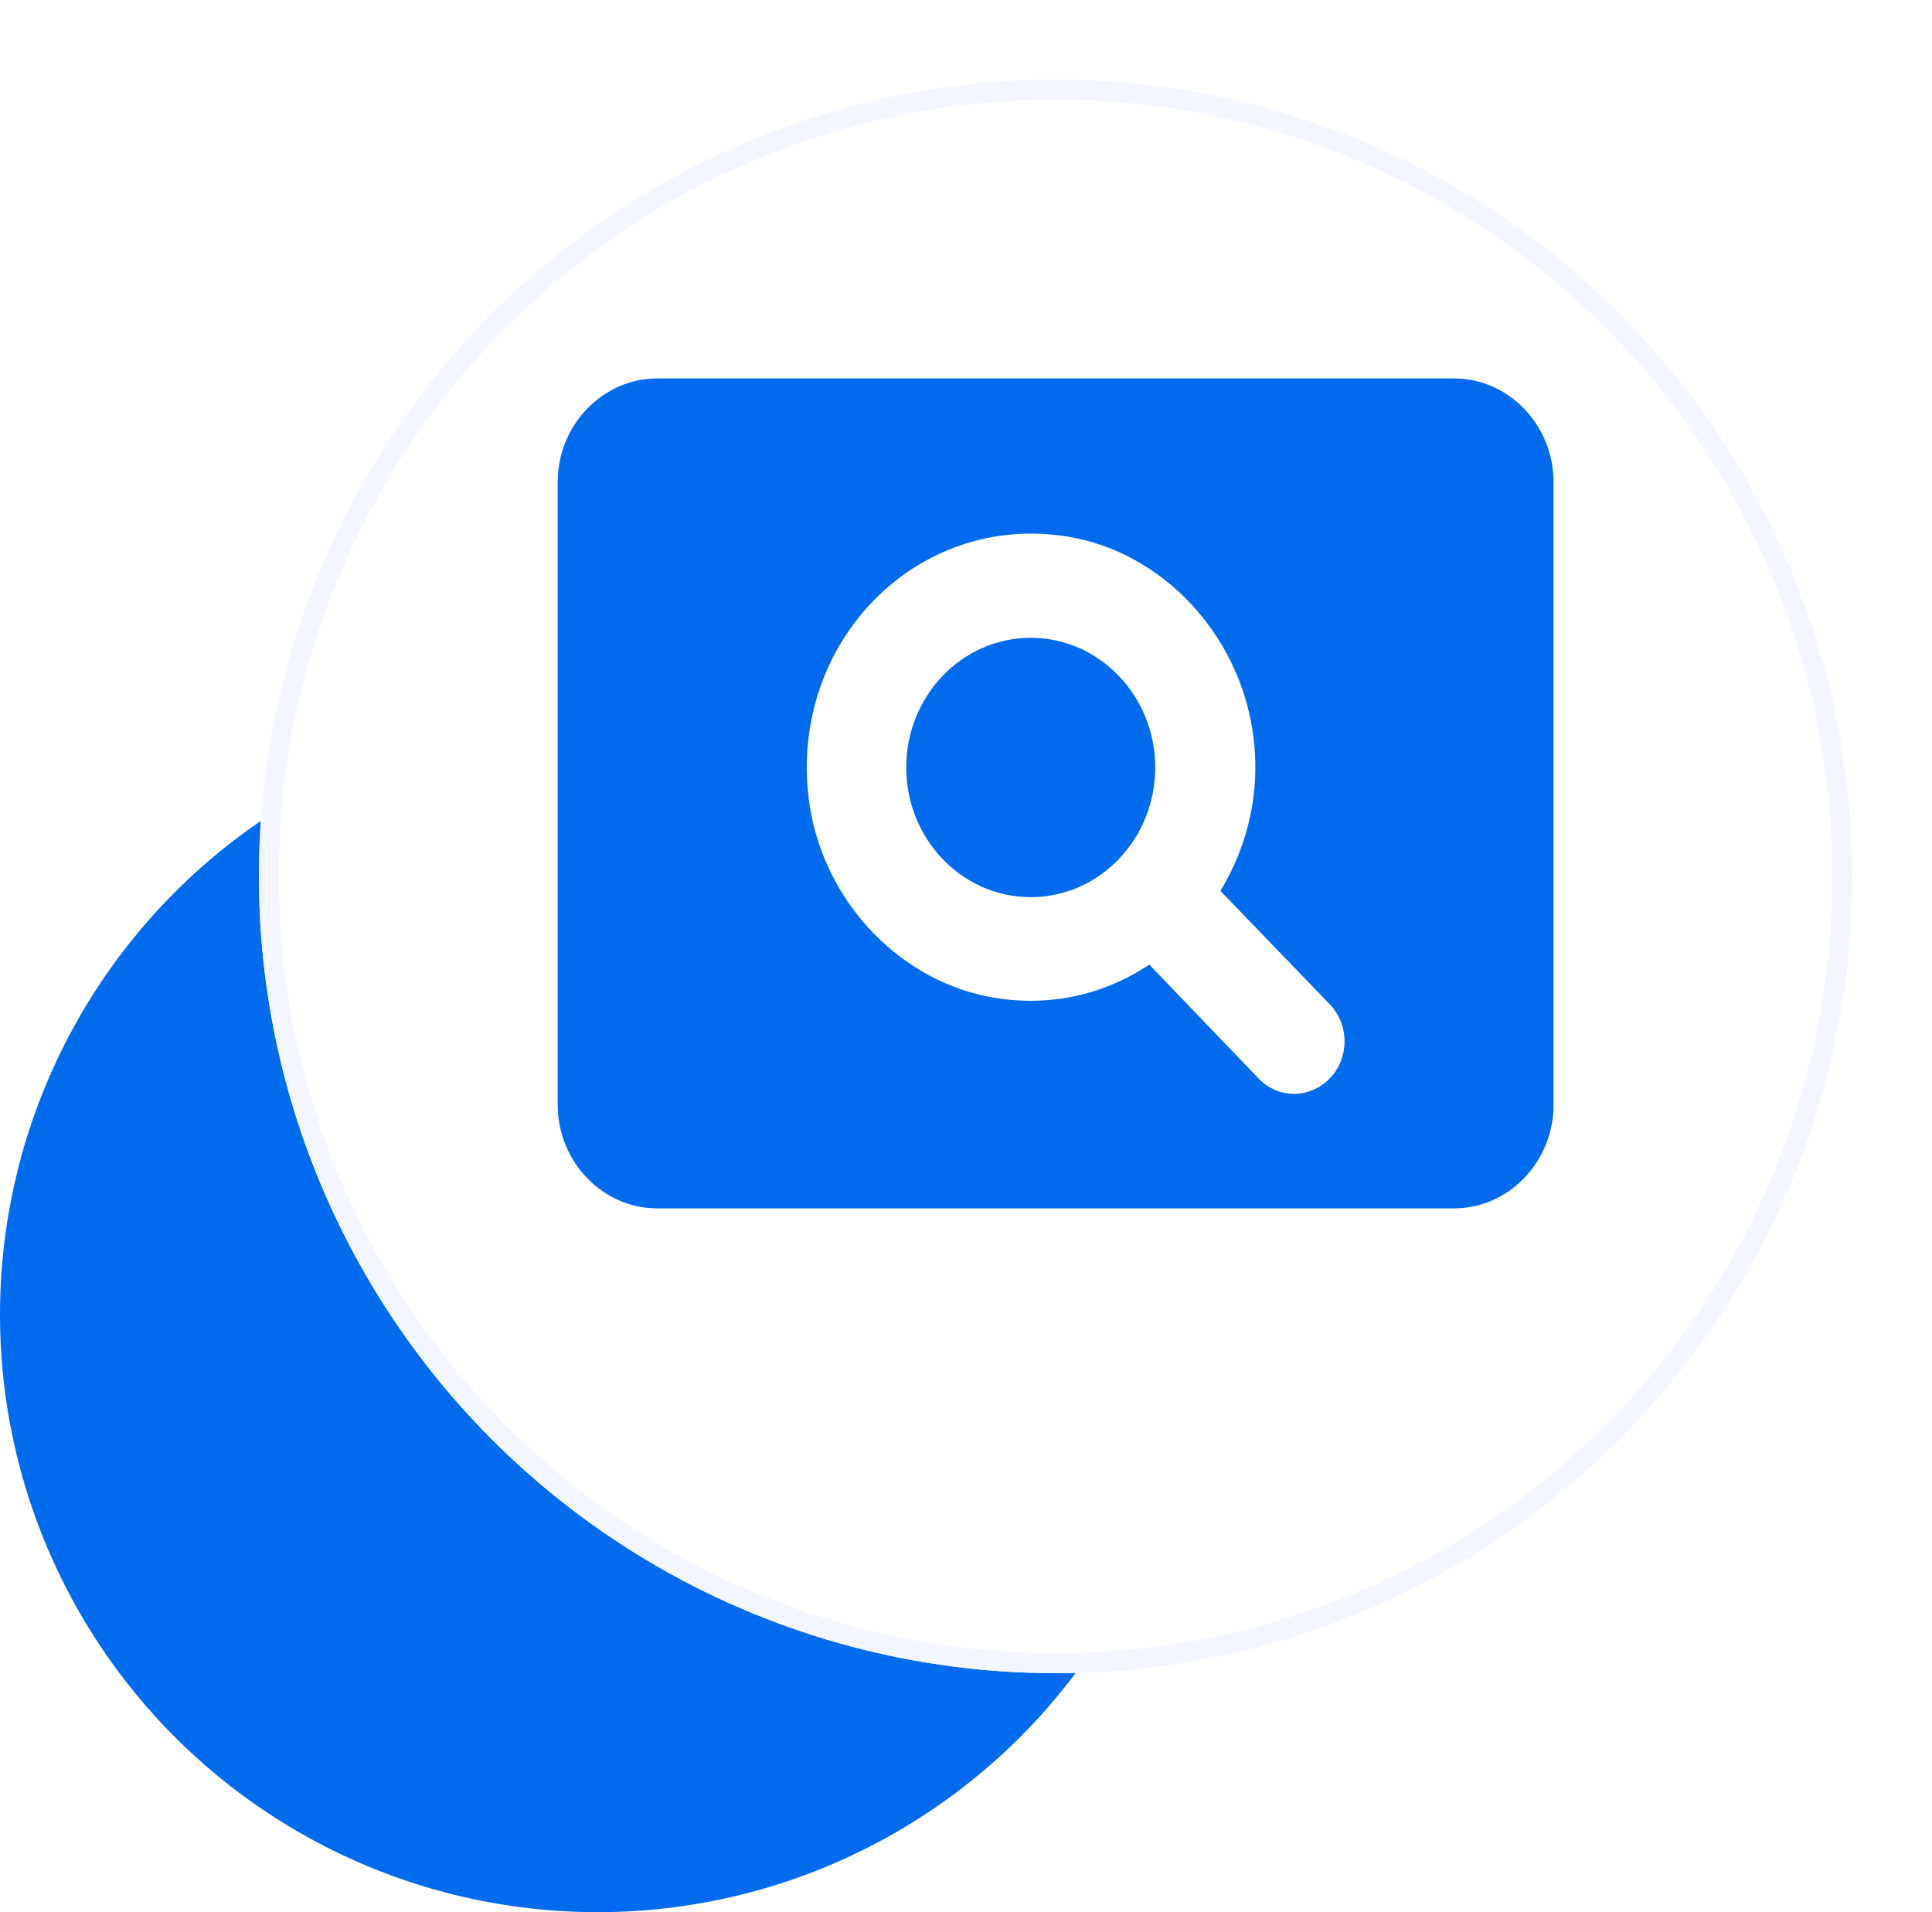 <svg width="97" height="96" viewBox="0 0 97 96" fill="none" xmlns="http://www.w3.org/2000/svg">
<circle cx="30" cy="66" r="30" fill="#006BEE"/>
<g filter="url(#filter0_d_484_5522)">
<circle cx="53" cy="40" r="40" fill="white"/>
<circle cx="53" cy="40" r="39.5" stroke="#F3F6FF"/>
</g>
<path d="M51.75 32.021C48.3 32.021 45.5 34.938 45.5 38.531C45.5 42.125 48.3 45.042 51.75 45.042C55.2 45.042 58 42.125 58 38.531C58 34.938 55.2 32.021 51.75 32.021ZM73 19H33C30.25 19 28 21.344 28 24.208V55.458C28 58.323 30.25 60.667 33 60.667H73C75.75 60.667 78 58.323 78 55.458V24.208C78 21.344 75.75 19 73 19ZM63.2 54.156L57.7 48.427C55.45 49.938 52.625 50.615 49.65 50.042C44.95 49.13 41.2 45.016 40.6 40.068C39.65 32.229 46.05 25.693 53.625 26.943C58.325 27.724 62.1 31.734 62.875 36.604C63.35 39.625 62.675 42.411 61.275 44.729L66.775 50.432C67.75 51.448 67.75 53.115 66.775 54.13C65.775 55.172 64.175 55.172 63.2 54.156Z" fill="#006BEE"/>
<defs>
<filter id="filter0_d_484_5522" x="9" y="0" width="88" height="88" filterUnits="userSpaceOnUse" color-interpolation-filters="sRGB">
<feFlood flood-opacity="0" result="BackgroundImageFix"/>
<feColorMatrix in="SourceAlpha" type="matrix" values="0 0 0 0 0 0 0 0 0 0 0 0 0 0 0 0 0 0 127 0" result="hardAlpha"/>
<feOffset dy="4"/>
<feGaussianBlur stdDeviation="2"/>
<feComposite in2="hardAlpha" operator="out"/>
<feColorMatrix type="matrix" values="0 0 0 0 0 0 0 0 0 0 0 0 0 0 0 0 0 0 0.25 0"/>
<feBlend mode="normal" in2="BackgroundImageFix" result="effect1_dropShadow_484_5522"/>
<feBlend mode="normal" in="SourceGraphic" in2="effect1_dropShadow_484_5522" result="shape"/>
</filter>
</defs>
</svg>
